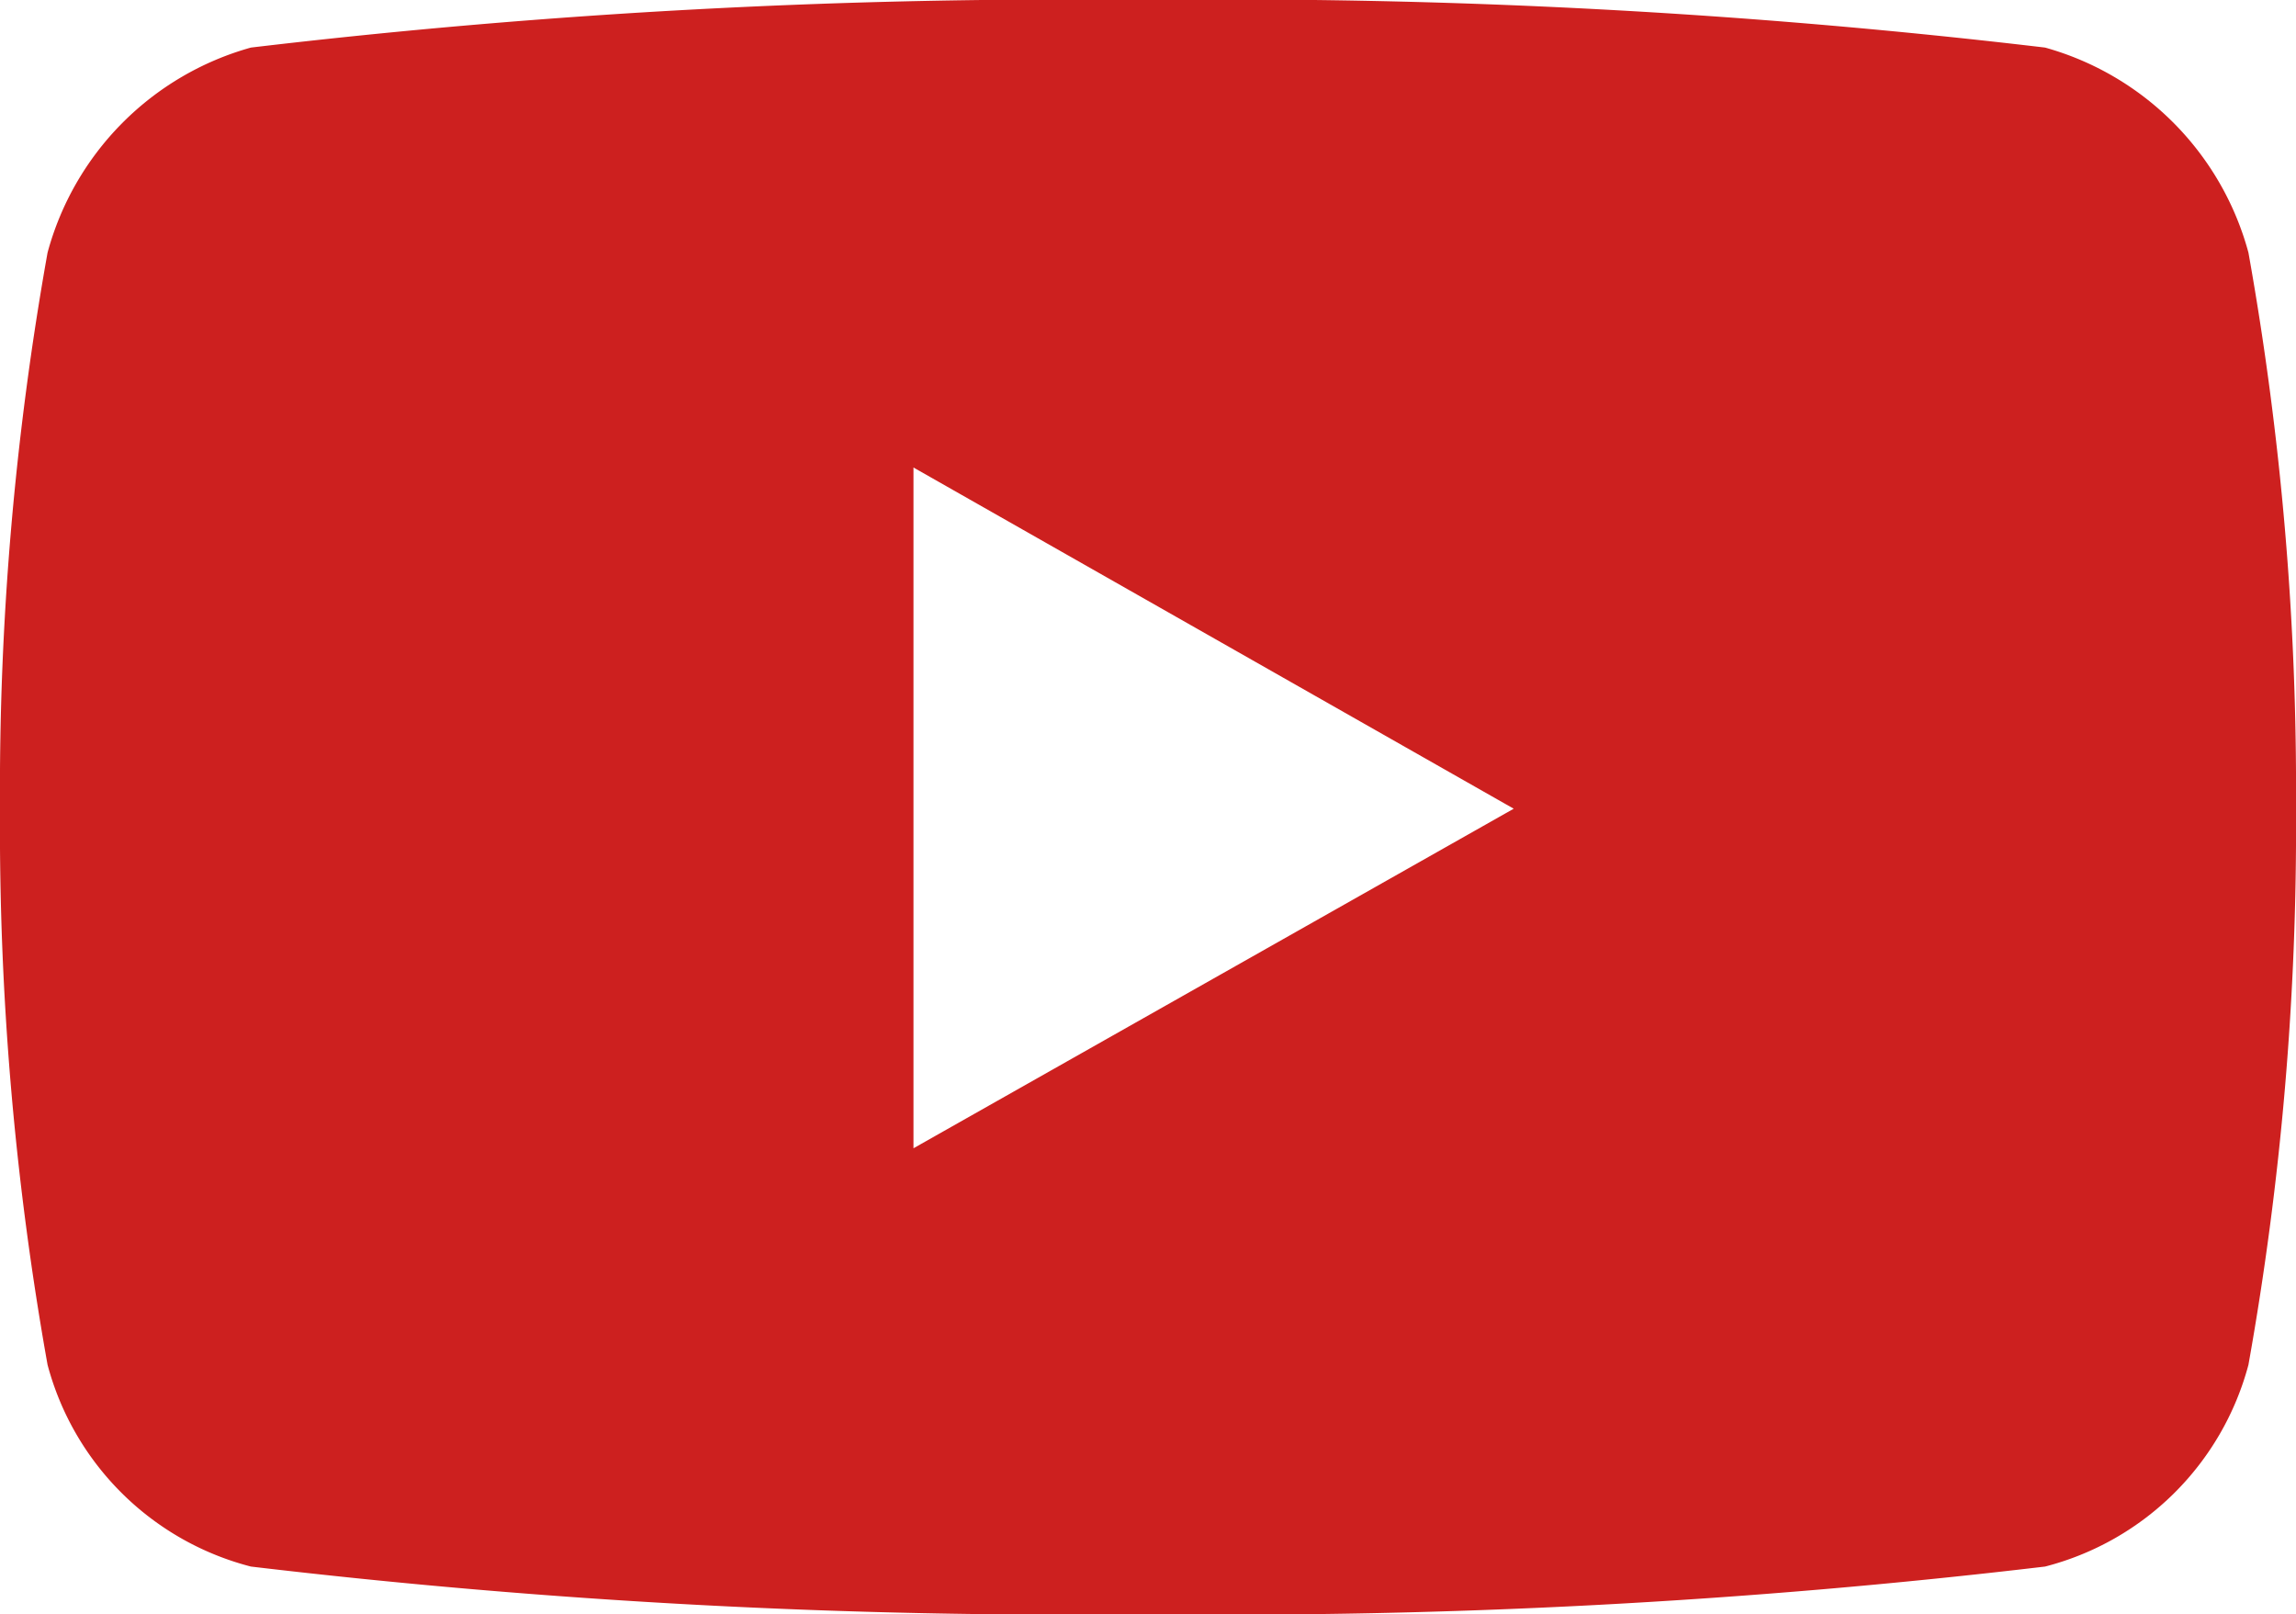 <svg xmlns="http://www.w3.org/2000/svg" viewBox="0 0 14 9.84"><defs><style>.cls-1{fill:#cd201f;}</style></defs><g id="图层_2" data-name="图层 2"><g id="图层_1-2" data-name="图层 1"><path class="cls-1" d="M13.71,1.54A1.78,1.78,0,0,0,12.47.29,42.19,42.19,0,0,0,7,0,42.19,42.19,0,0,0,1.53.29,1.78,1.78,0,0,0,.29,1.54,18.6,18.6,0,0,0,0,4.93,18.6,18.6,0,0,0,.29,8.32,1.73,1.73,0,0,0,1.53,9.55,42.19,42.19,0,0,0,7,9.84a42.19,42.19,0,0,0,5.47-.29,1.73,1.73,0,0,0,1.24-1.23A18.6,18.6,0,0,0,14,4.93,18.6,18.6,0,0,0,13.71,1.54ZM5.57,7V2.85L9.23,4.93,5.57,7Z"/></g></g></svg>